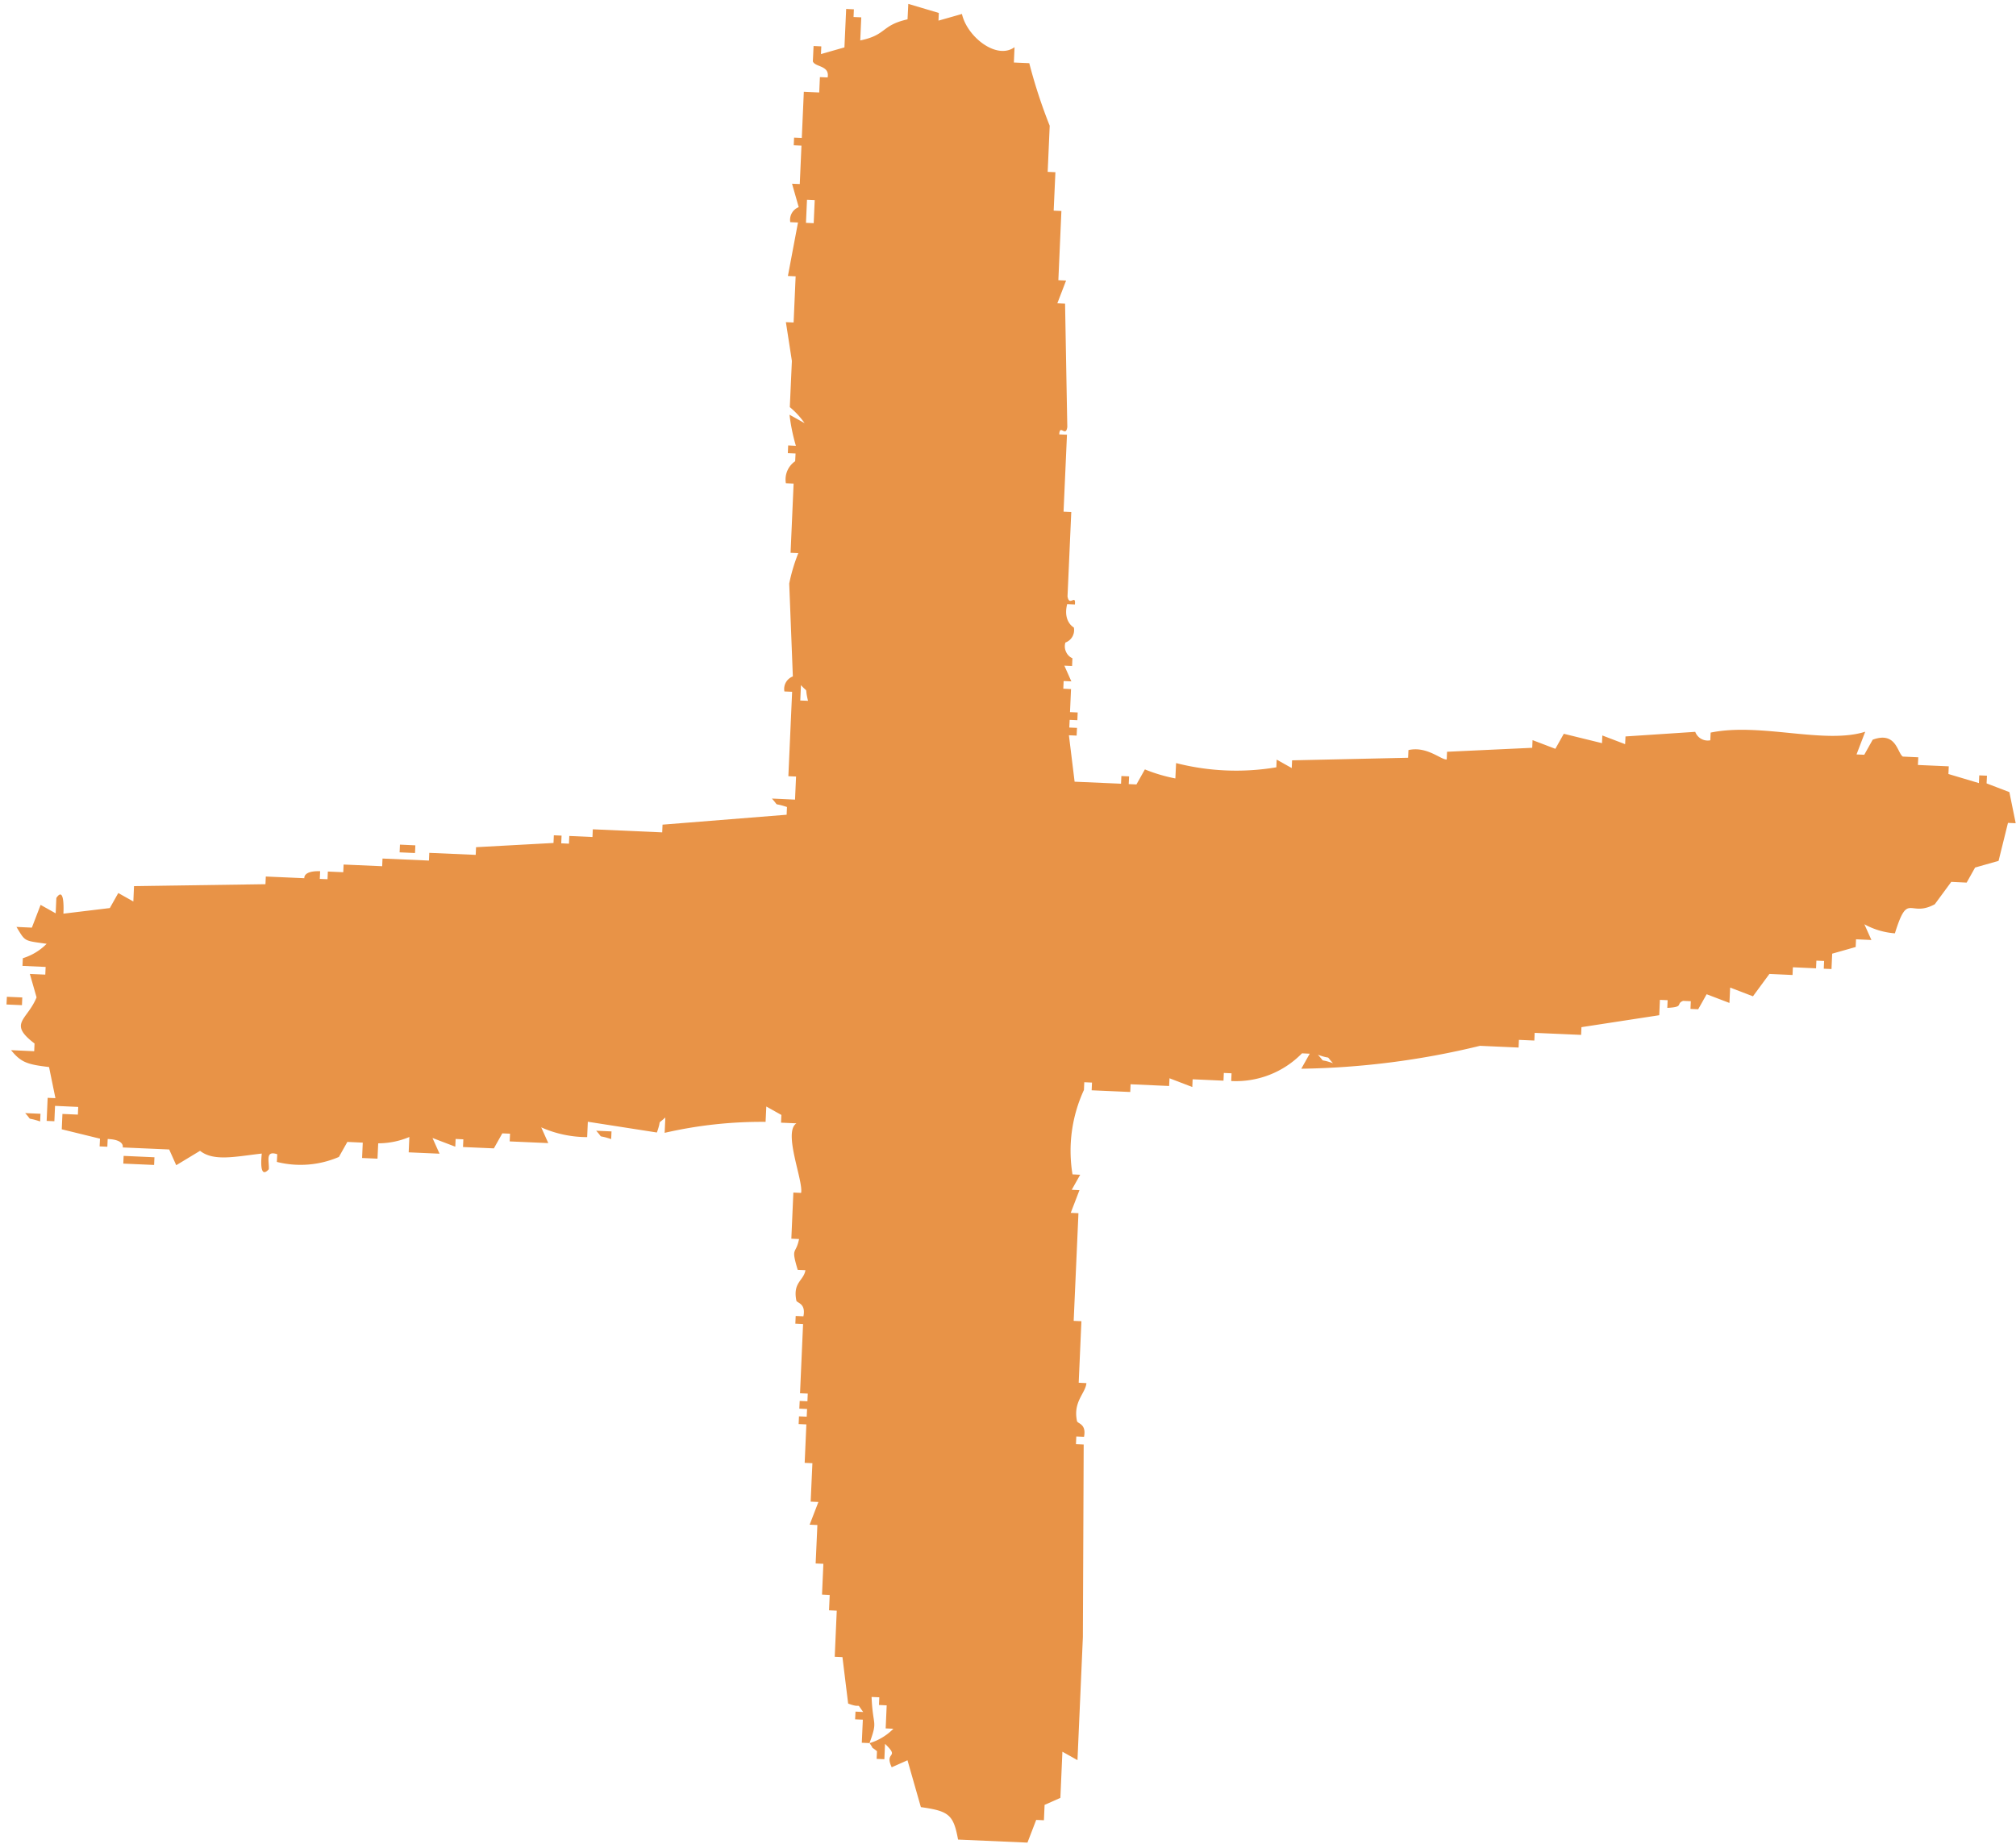 <svg id="Group_196" data-name="Group 196" xmlns="http://www.w3.org/2000/svg" xmlns:xlink="http://www.w3.org/1999/xlink" width="47.76" height="43.695" viewBox="0 0 47.76 43.695">
  <defs>
    <clipPath id="clip-path">
      <path id="Path_303" data-name="Path 303" d="M93.627,114.56l-1.2,27.107h0v15.487L116.1,158.2l1.011.045.167.007h21.831l.388-8.775.622-14.069.063-1.432V115.813l-28.307-1.252H93.627Z" transform="translate(-92.428 -114.56)" fill="#fff"/>
    </clipPath>
  </defs>
  <g id="Group_126" data-name="Group 126" clip-path="url(#clip-path)">
    <path id="Path_302" data-name="Path 302" d="M114.78,115.164l.723.215-.008.182.556-.158c.124.549.83,1.095,1.246.786l-.016.364.365.016a12.35,12.35,0,0,0,.484,1.482l-.048,1.093.183.008-.041.911.183.008-.072,1.64.183.008-.207.539.183.008q.026,1.462.053,2.924c-.038.255-.176-.083-.191.174l.183.008-.081,1.823.183.008-.089,2c.041.255.2-.067.175.191l-.183-.009c-.106.415.158.555.158.555a.313.313,0,0,1-.2.356.3.3,0,0,0,.014.217.3.3,0,0,0,.152.156l-.008.183-.183-.008.166.372-.183-.008-.008.182.183.009-.024.546.182.008-.008.183-.182-.008-.009.182.183.008-.009.183-.183-.008q.068.55.135,1.1l1.1.048.008-.182.183.008-.009.183.183.008.2-.356a3.822,3.822,0,0,0,.722.214l.017-.364a5.736,5.736,0,0,0,2.375.1l.008-.182.357.2.008-.183,2.749-.061.008-.182c.437-.1.777.237.906.222l.008-.182,2.018-.094.008-.182.54.206.2-.356.905.222.008-.182.54.206.009-.183,1.652-.109a.315.315,0,0,0,.357.2l.008-.182c1.183-.244,2.7.285,3.662-.021l-.206.538.183.008.2-.357c.56-.206.582.315.714.4l.366.017-.009.182.731.032-.008.182.722.215.008-.183.183.008-.009.182.54.207.15.737-.183-.008-.223.9-.556.158-.2.357-.365-.017-.39.53c-.608.329-.631-.32-.945.689a1.77,1.77,0,0,1-.723-.215l.167.373-.365-.017-.008.183-.557.158-.016.364-.183-.008.008-.183-.183-.008-.008.182-.549-.025-.008.183-.548-.025-.39.53-.54-.207-.017.364-.54-.206-.2.356-.183-.008.008-.183-.183-.008c-.18.071.035.146-.374.166l.008-.182-.183-.008-.016.364-1.843.283-.008.183-1.1-.048-.008.182-.365-.016-.008.182-.914-.041a18.977,18.977,0,0,1-4.234.543l.2-.356-.183-.009a2.187,2.187,0,0,1-1.677.656l.008-.183-.183-.008-.008.183-.731-.033-.008.183-.54-.207-.009.183-.913-.041-.008.183-.914-.04.008-.183-.183-.008-.008.183a3.438,3.438,0,0,0-.271,2l.182.009-.2.356.183.009-.207.538.183.008-.113,2.551.183.008-.064,1.458.183.009c-.022.242-.322.44-.223.9.014.064.227.06.166.372l-.183-.008-.008.182.183.008q-.009,2.282-.019,4.564l-.128,2.915-.357-.2-.048,1.094-.374.166-.016.364-.183-.008-.207.538-1.644-.072c-.109-.592-.218-.675-.881-.769l-.317-1.11-.374.166c-.185-.391.211-.2-.158-.555l-.016.364-.183-.008.008-.182c-.2-.164-.027.021-.175-.191a1.339,1.339,0,0,0,.564-.341l-.183-.008.024-.546-.183-.009.008-.182-.183-.008c.03.723.153.537-.049,1.093l-.183-.008.025-.547-.183-.008.009-.183.183.009c-.192-.26,0-.065-.357-.2q-.068-.551-.135-1.1l-.183-.008.048-1.093-.183-.008.016-.364-.182-.009.032-.729-.183-.008.041-.911-.183-.008.207-.538-.183-.008.041-.911-.183-.008.04-.911-.183-.008.008-.183.183.008.009-.182-.184-.008.009-.183.183.008.008-.182-.183-.008.072-1.64-.183-.009.008-.182.183.008c.064-.311-.154-.313-.167-.372-.088-.435.173-.468.215-.721l-.183-.008c-.168-.559-.044-.348.032-.73l-.183-.008.048-1.093.183.008c.059-.281-.434-1.441-.11-1.648l-.365-.016.008-.183-.357-.2-.017.364a10.237,10.237,0,0,0-2.391.26l.016-.364c-.217.2-.073,0-.2.356l-1.636-.255-.016.364a2.677,2.677,0,0,1-1.088-.231l.167.373-.914-.04.008-.183-.183-.008-.2.356-.731-.032.008-.182-.183-.009-.008.183-.54-.206.167.372-.731-.032.016-.364a1.9,1.9,0,0,1-.738.15l-.017.364-.365-.016.016-.364-.365-.017-.2.356a2.3,2.3,0,0,1-1.47.118l.009-.182c-.294-.1-.185.178-.2.356-.25.275-.164-.367-.167-.372-.622.07-1.135.193-1.462-.065l-.564.341-.167-.373-1.1-.048s.052-.185-.357-.2l-.008.183-.183-.008.009-.183-.906-.222.016-.364.366.016.008-.182-.549-.025-.016.364-.183-.008.024-.547.184.008q-.076-.368-.151-.737c-.515-.061-.665-.11-.9-.4l.548.025.008-.183c-.637-.484-.174-.547.048-1.093l-.159-.555.366.016.008-.182-.549-.025.009-.182a1.343,1.343,0,0,0,.564-.341c-.547-.078-.5-.047-.715-.4l.365.017.207-.539.357.2.016-.364c.21-.313.167.372.167.372l1.1-.133.2-.356.357.2.016-.364,3.114-.045.008-.182.913.04s-.035-.179.374-.166l-.008.182.183.008.008-.182.365.016.008-.182.914.04.008-.182,1.1.048.008-.183,1.1.048.008-.182,1.835-.1.008-.182.183.008-.008.182.183.009.008-.183.549.025.008-.183,1.644.073.008-.183,2.94-.235.008-.183c-.363-.121-.16.015-.357-.2l.548.025.024-.547-.182-.008.089-2-.183-.008a.317.317,0,0,1,.2-.356q-.043-1.1-.086-2.2a4.153,4.153,0,0,1,.215-.721l-.183-.008.072-1.64-.183-.008A.523.523,0,0,1,112.1,126l.009-.183-.183-.008.008-.183.183.009a4.4,4.4,0,0,1-.151-.737l.357.2a1.916,1.916,0,0,0-.35-.38l.049-1.094q-.07-.458-.142-.919l.183.008.048-1.094-.183-.008q.119-.634.239-1.267l-.183-.008a.322.322,0,0,1,.2-.356c-.052-.185-.106-.37-.158-.555l.183.008.04-.911-.183-.008.008-.182.183.008.048-1.094.365.017.016-.364.183.008c.055-.289-.3-.241-.35-.381l.017-.364.183.009-.008.182.556-.158.041-.911.183.009-.008.182.183.008-.024.547c.634-.131.487-.356,1.12-.5Zm-2.4,4.641-.024.547.183.008.024-.547Zm-.143,11.5-.016.364.183.008c-.089-.371.029-.156-.167-.372m-9.5,3.779.365.017-.008.182-.365-.016Zm-9.312,3.605.365.016-.008.183-.366-.016Zm31.059,1.374c.2.217,0,.073.357.2-.2-.217,0-.073-.357-.2m-17.1,1.8.365.016-.008.182c-.363-.121-.159.015-.357-.2m-13.528-.416.365.016-.008.182c-.363-.121-.159.014-.357-.2m2.335,1.016.73.033-.008.182-.73-.032Z" transform="translate(-93.262 -115.072)" fill="#e89347" fill-rule="evenodd"/>
  </g>
</svg>
